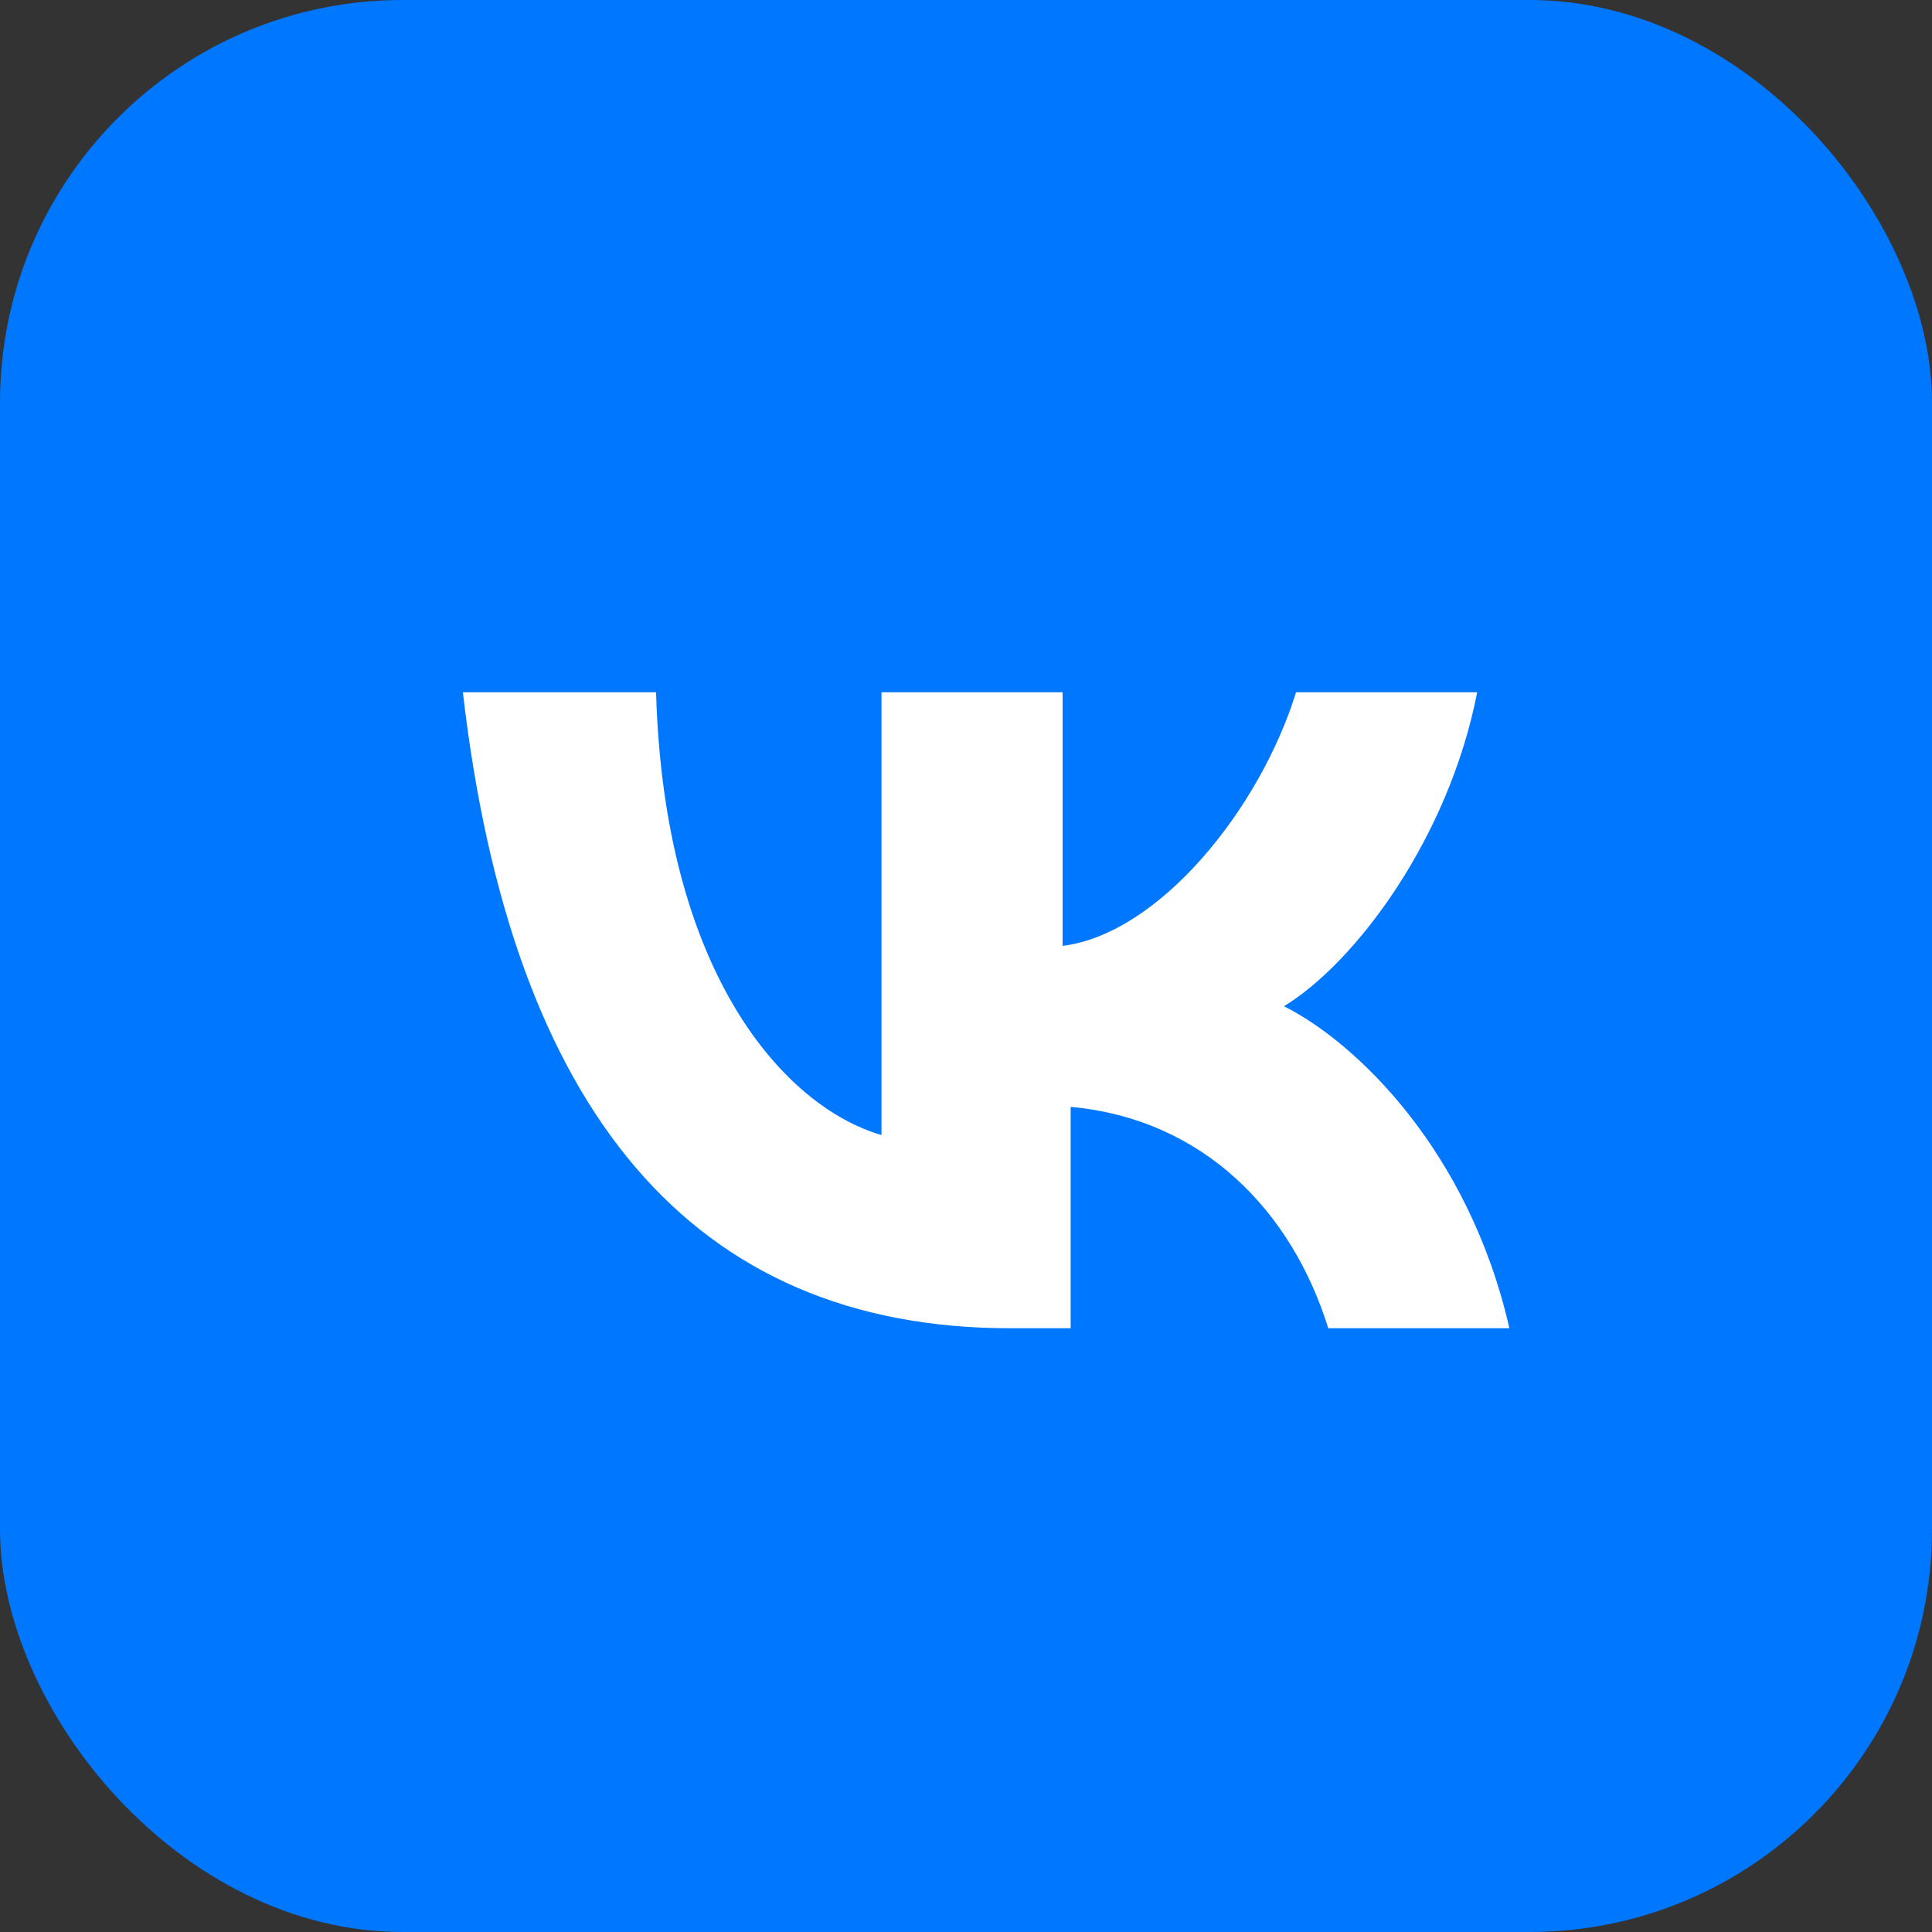 <svg xmlns="http://www.w3.org/2000/svg" viewBox="0 0 48 48" role="img" aria-hidden="true">
    <rect x="0" y="0" width="48" height="48" fill="#333333" stroke="none"/>
    <rect width="48" height="48" rx="10" fill="#0077FF"/>
    <!-- Larger VK mark -->
    <path fill="#FFFFFF" d="M11.5 17.2h4.8c.2 7 3.2 10.3 5.6 11V17.2h4.5v6.3c2.4-.3 4.9-3.4 5.8-6.3h4.5c-.7 3.6-3 6.7-4.8 7.8 1.8.9 4.6 3.6 5.6 8H33c-.9-2.9-3.1-5.2-6.4-5.5V33h-1.5c-7.9 0-12.4-5.4-13.6-15.8z"/>
</svg>
